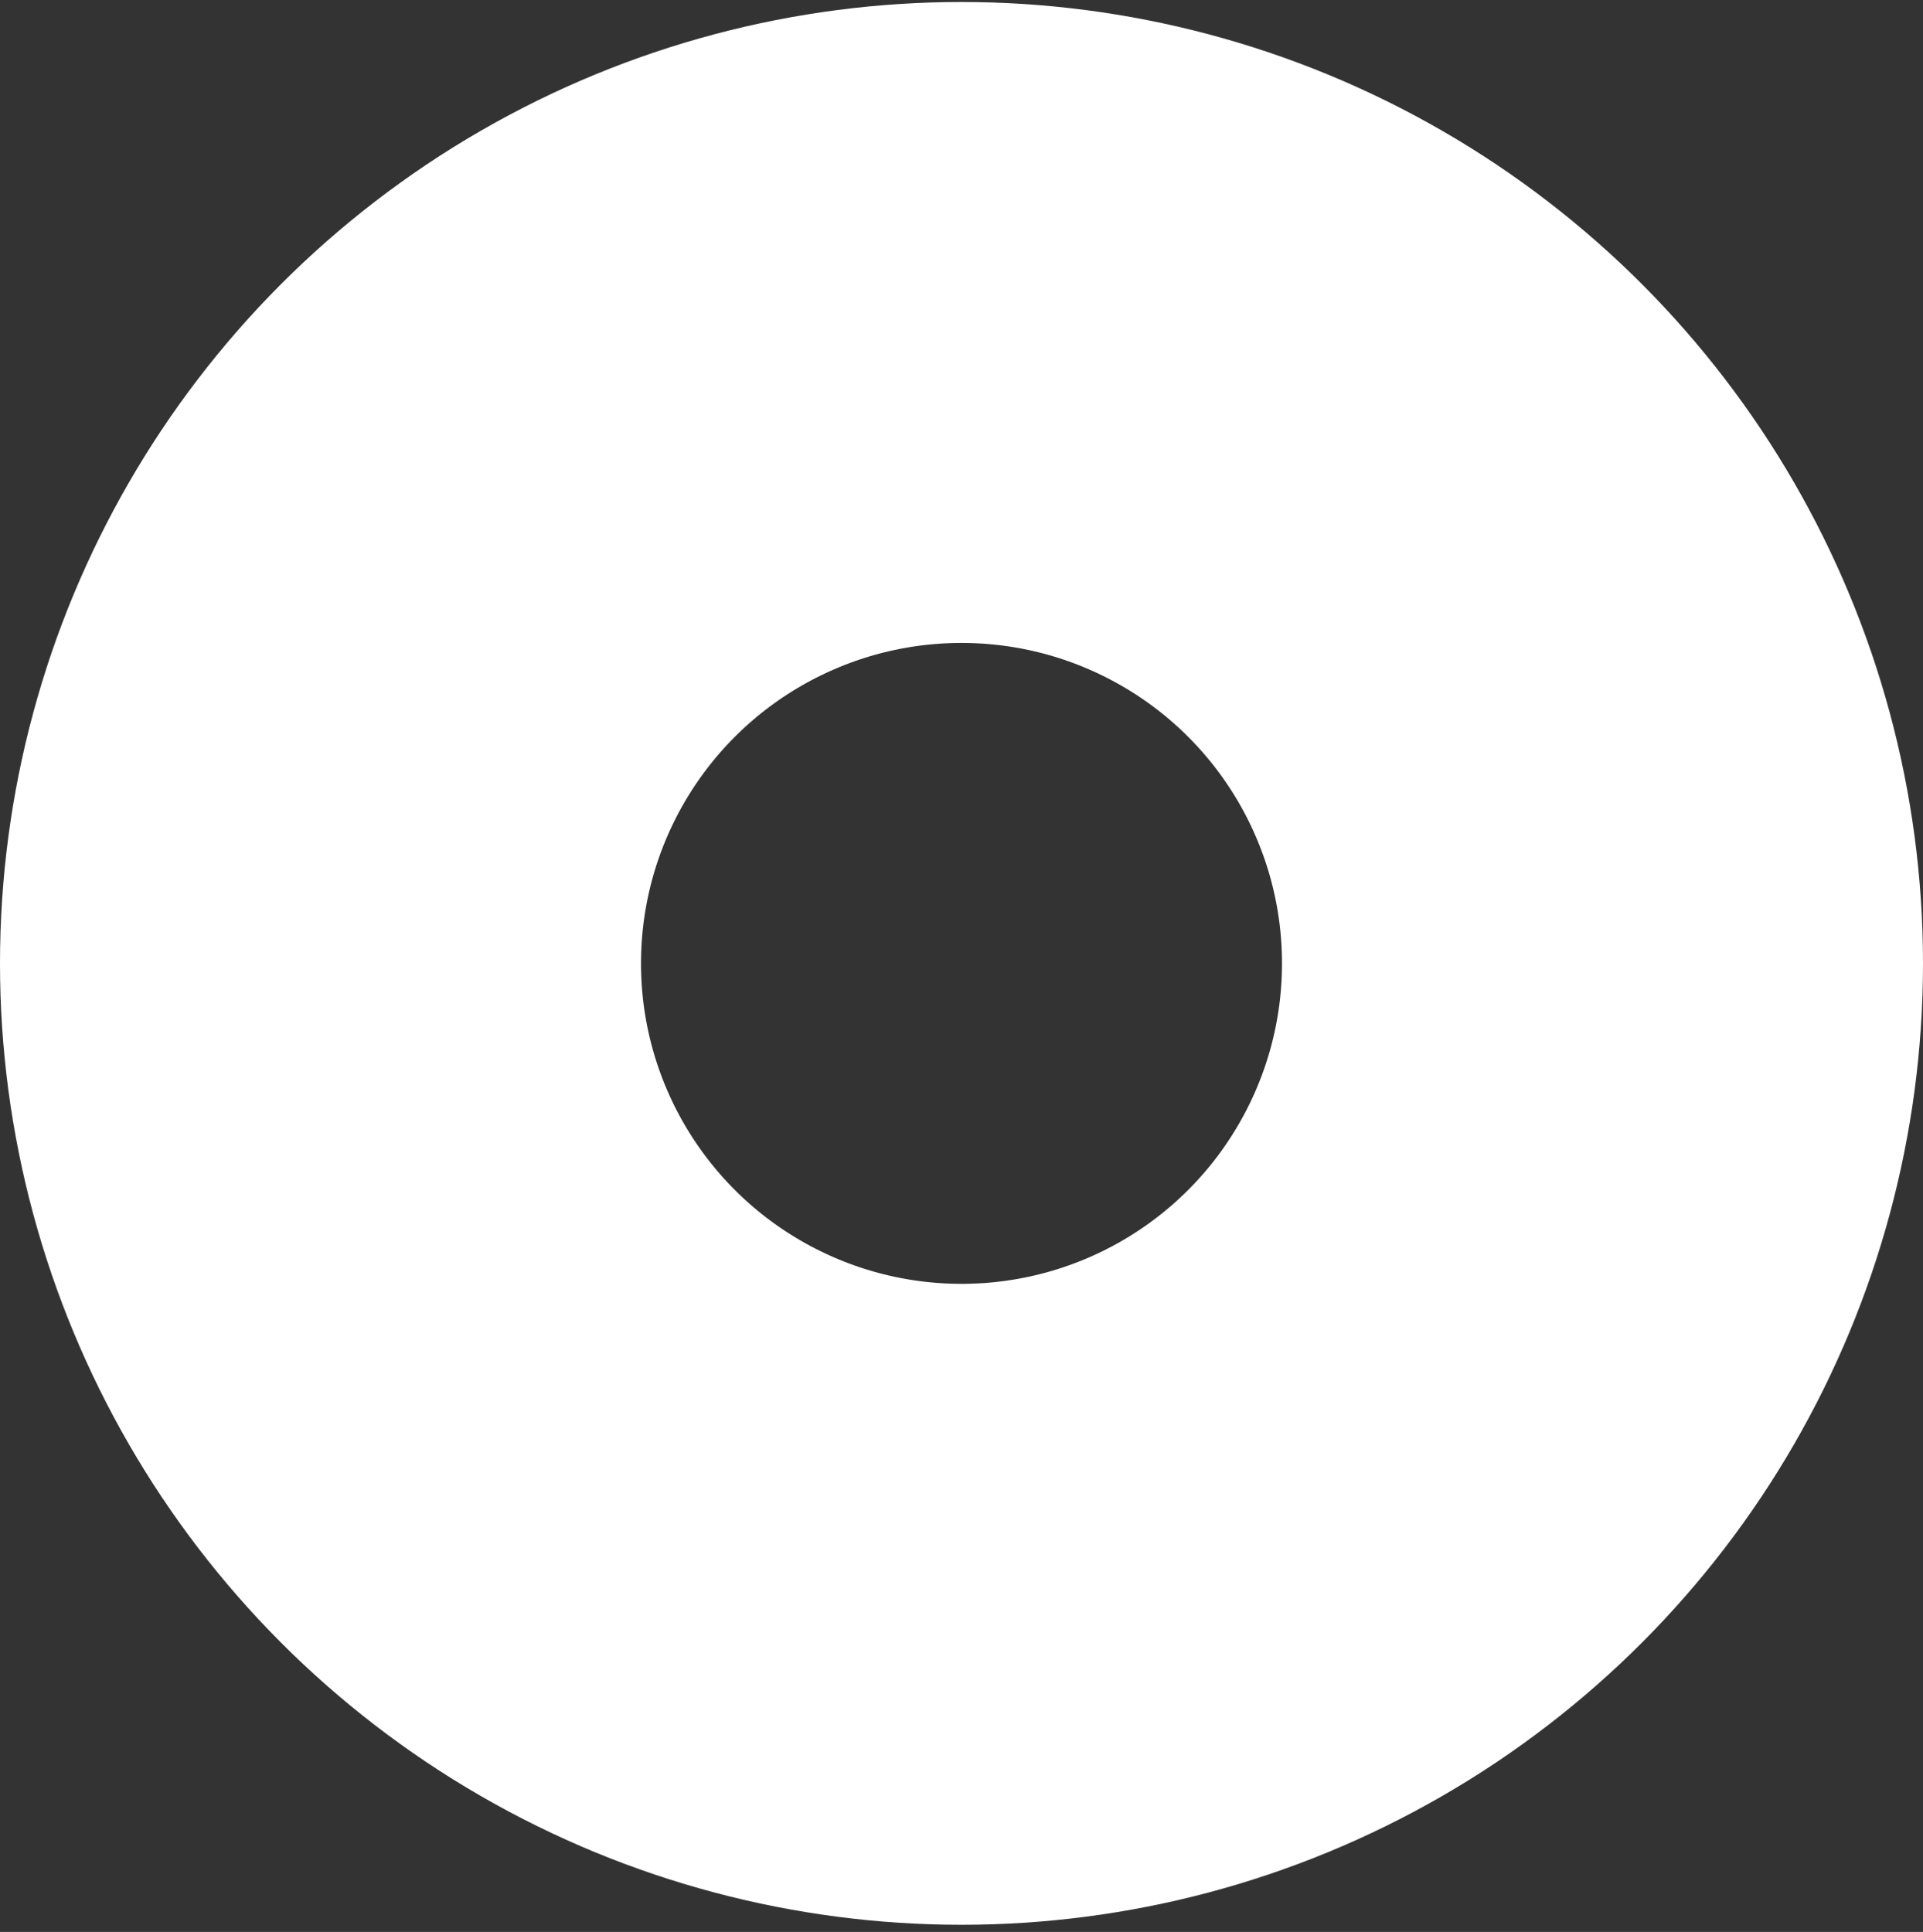 <svg xmlns="http://www.w3.org/2000/svg" width="210" height="211" viewBox="0 0 210 211">
  <rect x="0" y="0" width="210" height="211" fill="#333333" stroke="none"/>
<defs>
    <style>
      .cls-1 {
        fill: none;
        stroke: #fff;
        stroke-width: 70px;
      }
    </style>
  </defs>
  <circle id="Oval" class="cls-1" cx="105" cy="105.219" r="70"/>
</svg>

